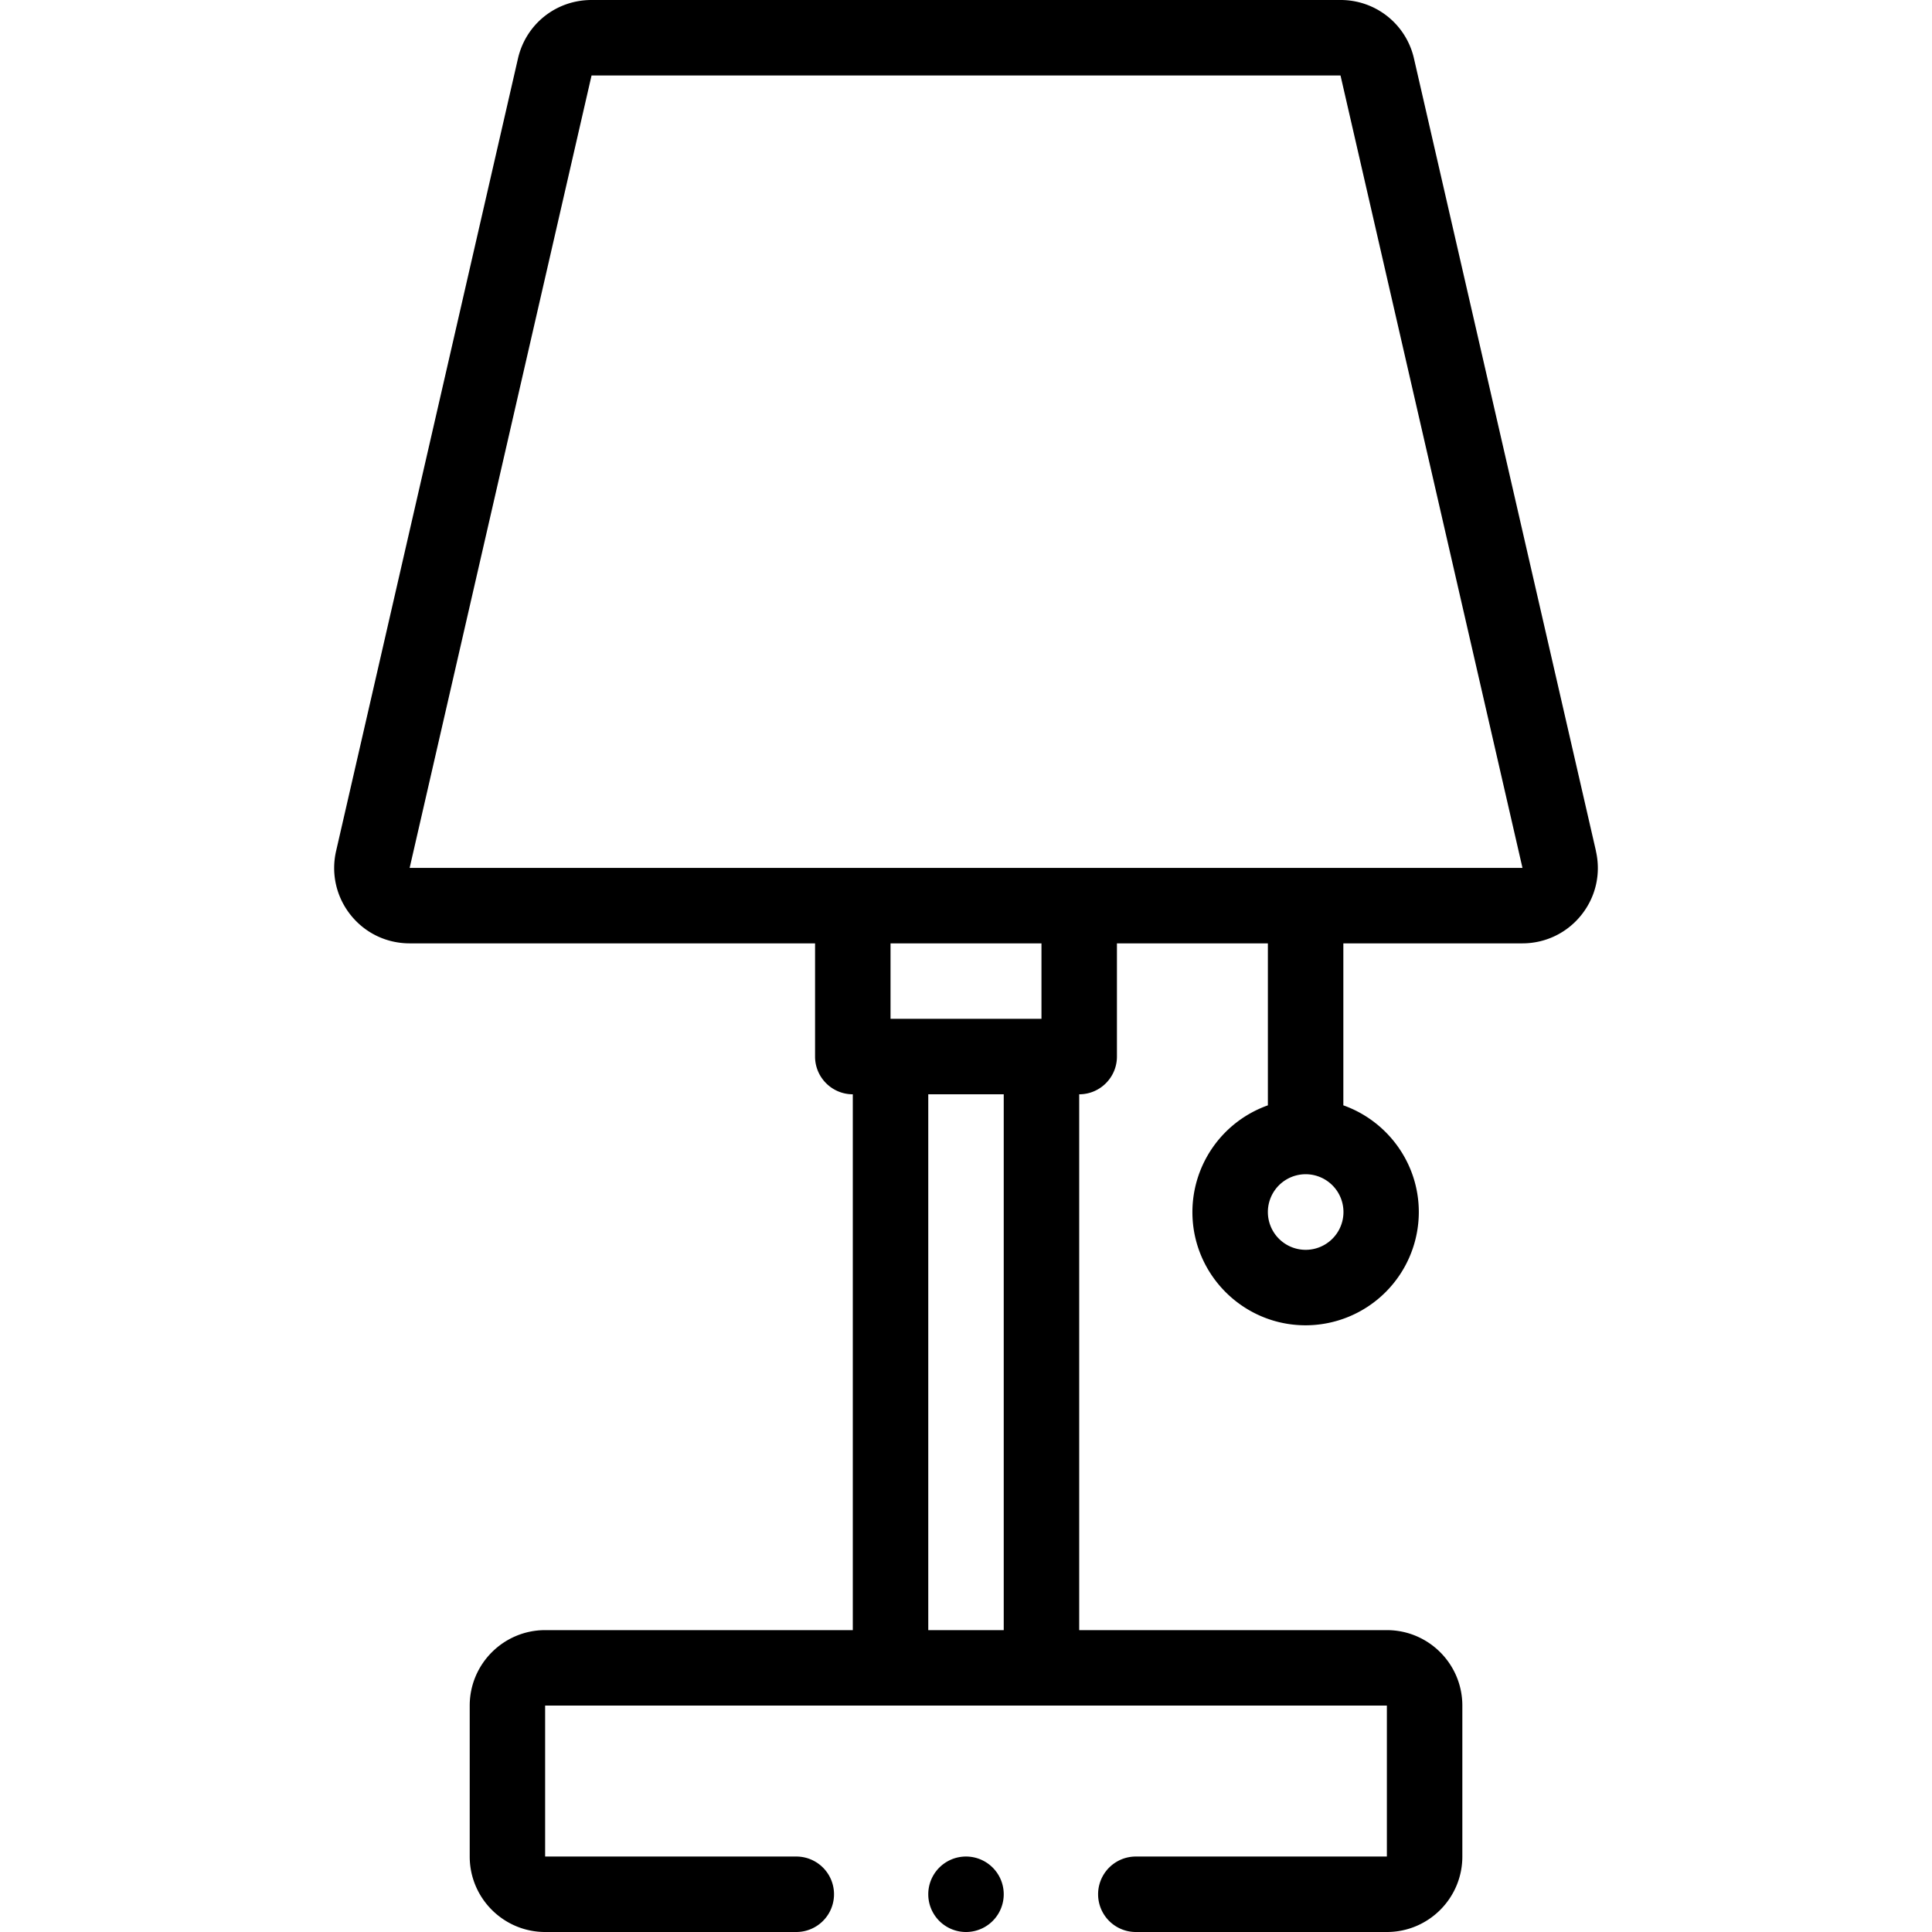 <svg xmlns="http://www.w3.org/2000/svg" width="32" height="32" fill="none" viewBox="0 0 32 32">
  <path fill="currentColor" d="M26.434 14.095 23.42.97A1.244 1.244 0 0 0 22.203 0H9.798C9.21 0 8.71.399 8.579.97L5.567 14.095c-.086.373.002.76.24 1.059.239.3.595.471.978.471H13.5V17.5c0 .345.28.625.625.625V27H9.03c-.689 0-1.25.56-1.25 1.25v2.5c0 .69.561 1.25 1.25 1.25h4.159a.625.625 0 0 0 0-1.25h-4.16v-2.5h13.942v2.5h-4.158a.625.625 0 0 0 0 1.25h4.158c.69 0 1.25-.56 1.25-1.25v-2.5c0-.69-.56-1.25-1.25-1.25h-5.096v-8.875c.345 0 .625-.28.625-.625v-1.875H21v2.683a1.878 1.878 0 0 0-1.25 1.768c0 1.034.841 1.875 1.875 1.875a1.877 1.877 0 0 0 1.875-1.875c0-.815-.523-1.51-1.25-1.768v-2.683h2.965c.383 0 .74-.172.978-.471.239-.3.326-.685.24-1.059Zm-4.809 6.606a.626.626 0 1 1 .002-1.252.626.626 0 0 1-.002 1.252Zm-5 6.299h-1.25v-8.875h1.25V27Zm.625-10.125h-2.5v-1.25h2.5v1.25Zm7.965-2.5H6.785L9.798 1.25h12.405l3.014 13.125h-.002Z"/>
  <path fill="currentColor" d="M16 32a.625.625 0 1 0 0-1.25.625.625 0 0 0 0 1.25Z"/>
</svg>
